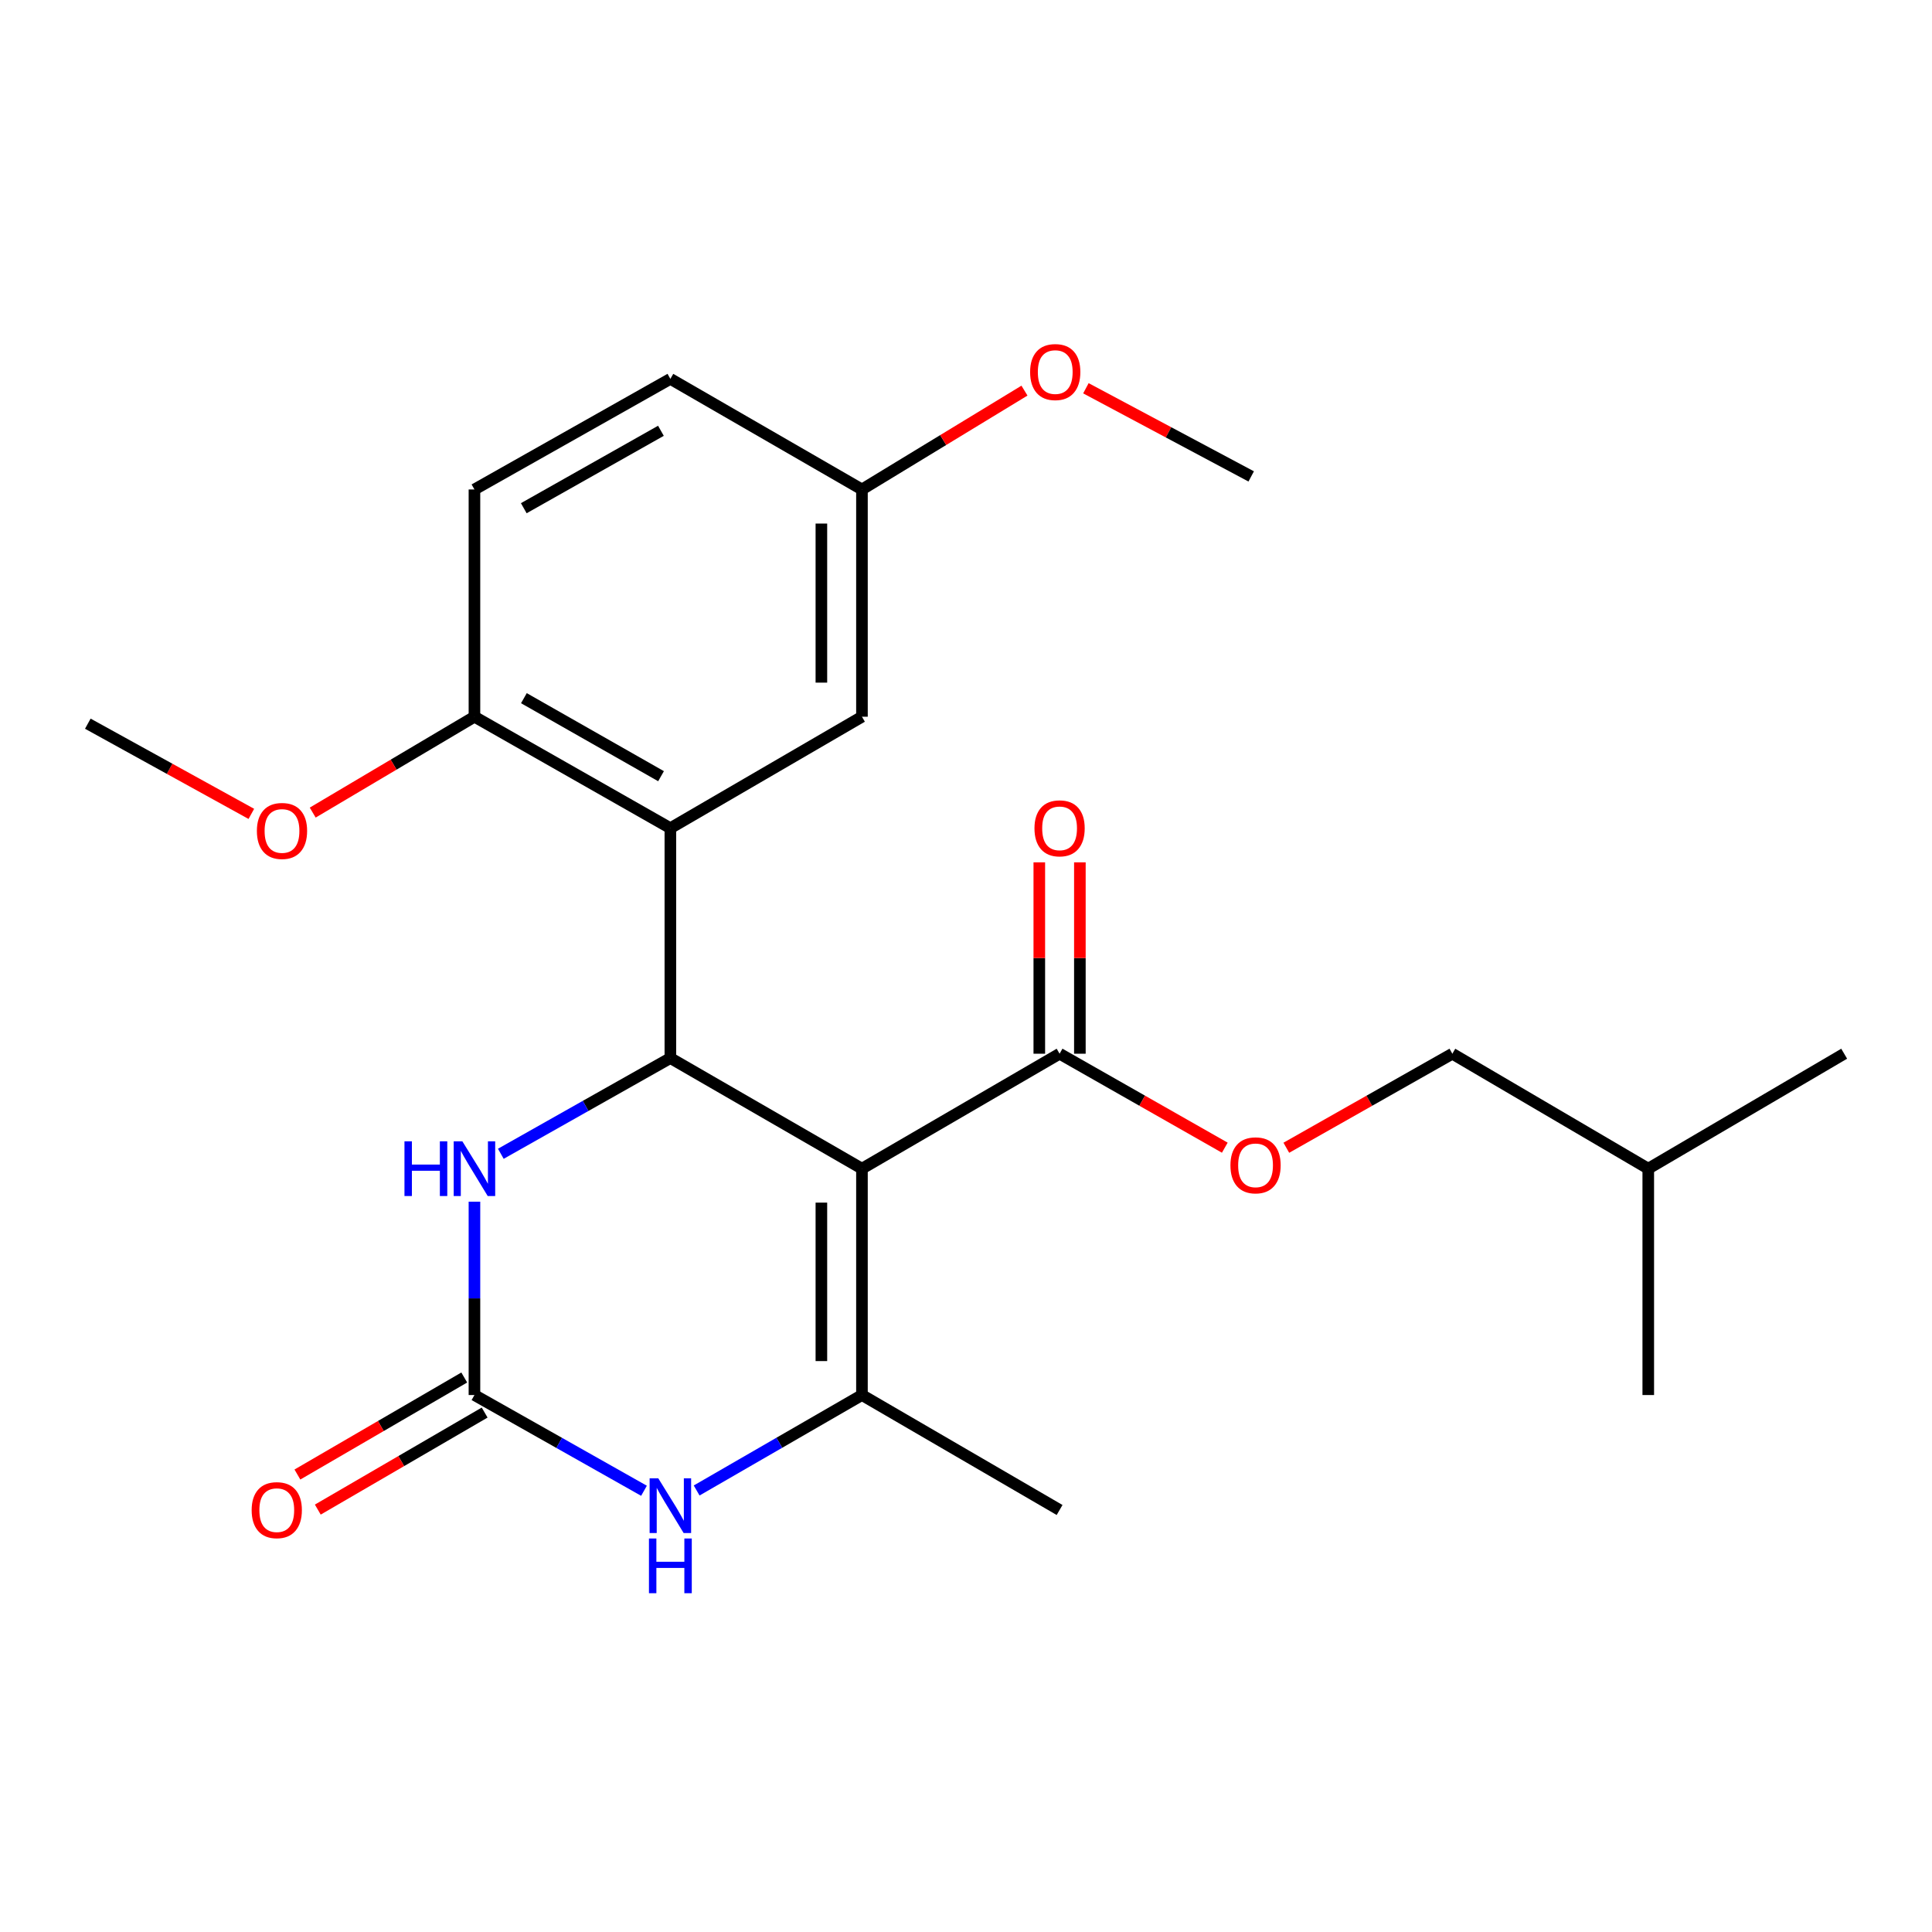 <?xml version='1.0' encoding='iso-8859-1'?>
<svg version='1.1' baseProfile='full'
              xmlns='http://www.w3.org/2000/svg'
                      xmlns:rdkit='http://www.rdkit.org/xml'
                      xmlns:xlink='http://www.w3.org/1999/xlink'
                  xml:space='preserve'
width='1000px' height='1000px' viewBox='0 0 1000 1000'>
<!-- END OF HEADER -->
<rect style='opacity:1.0;fill:#FFFFFF;stroke:none' width='1000' height='1000' x='0' y='0'> </rect>
<path class='bond-0' d='M 446.147,604.901 L 346.98,547.653' style='fill:none;fill-rule:evenodd;stroke:#000000;stroke-width:6px;stroke-linecap:butt;stroke-linejoin:miter;stroke-opacity:1' />
<path class='bond-1' d='M 446.147,604.901 L 446.147,722.07' style='fill:none;fill-rule:evenodd;stroke:#000000;stroke-width:6px;stroke-linecap:butt;stroke-linejoin:miter;stroke-opacity:1' />
<path class='bond-1' d='M 425.147,622.476 L 425.147,704.494' style='fill:none;fill-rule:evenodd;stroke:#000000;stroke-width:6px;stroke-linecap:butt;stroke-linejoin:miter;stroke-opacity:1' />
<path class='bond-6' d='M 446.147,604.901 L 548.44,545.401' style='fill:none;fill-rule:evenodd;stroke:#000000;stroke-width:6px;stroke-linecap:butt;stroke-linejoin:miter;stroke-opacity:1' />
<path class='bond-3' d='M 346.98,547.653 L 346.98,428.664' style='fill:none;fill-rule:evenodd;stroke:#000000;stroke-width:6px;stroke-linecap:butt;stroke-linejoin:miter;stroke-opacity:1' />
<path class='bond-5' d='M 346.98,547.653 L 303.102,572.424' style='fill:none;fill-rule:evenodd;stroke:#000000;stroke-width:6px;stroke-linecap:butt;stroke-linejoin:miter;stroke-opacity:1' />
<path class='bond-5' d='M 303.102,572.424 L 259.224,597.194' style='fill:none;fill-rule:evenodd;stroke:#0000FF;stroke-width:6px;stroke-linecap:butt;stroke-linejoin:miter;stroke-opacity:1' />
<path class='bond-4' d='M 446.147,722.07 L 403.365,746.772' style='fill:none;fill-rule:evenodd;stroke:#000000;stroke-width:6px;stroke-linecap:butt;stroke-linejoin:miter;stroke-opacity:1' />
<path class='bond-4' d='M 403.365,746.772 L 360.583,771.475' style='fill:none;fill-rule:evenodd;stroke:#0000FF;stroke-width:6px;stroke-linecap:butt;stroke-linejoin:miter;stroke-opacity:1' />
<path class='bond-14' d='M 446.147,722.07 L 548.44,781.57' style='fill:none;fill-rule:evenodd;stroke:#000000;stroke-width:6px;stroke-linecap:butt;stroke-linejoin:miter;stroke-opacity:1' />
<path class='bond-2' d='M 245.573,722.07 L 289.451,746.845' style='fill:none;fill-rule:evenodd;stroke:#000000;stroke-width:6px;stroke-linecap:butt;stroke-linejoin:miter;stroke-opacity:1' />
<path class='bond-2' d='M 289.451,746.845 L 333.328,771.621' style='fill:none;fill-rule:evenodd;stroke:#0000FF;stroke-width:6px;stroke-linecap:butt;stroke-linejoin:miter;stroke-opacity:1' />
<path class='bond-10' d='M 240.295,712.993 L 197.116,738.103' style='fill:none;fill-rule:evenodd;stroke:#000000;stroke-width:6px;stroke-linecap:butt;stroke-linejoin:miter;stroke-opacity:1' />
<path class='bond-10' d='M 197.116,738.103 L 153.937,763.212' style='fill:none;fill-rule:evenodd;stroke:#FF0000;stroke-width:6px;stroke-linecap:butt;stroke-linejoin:miter;stroke-opacity:1' />
<path class='bond-10' d='M 250.851,731.146 L 207.673,756.256' style='fill:none;fill-rule:evenodd;stroke:#000000;stroke-width:6px;stroke-linecap:butt;stroke-linejoin:miter;stroke-opacity:1' />
<path class='bond-10' d='M 207.673,756.256 L 164.494,781.366' style='fill:none;fill-rule:evenodd;stroke:#FF0000;stroke-width:6px;stroke-linecap:butt;stroke-linejoin:miter;stroke-opacity:1' />
<path class='bond-24' d='M 245.573,722.07 L 245.573,672.03' style='fill:none;fill-rule:evenodd;stroke:#000000;stroke-width:6px;stroke-linecap:butt;stroke-linejoin:miter;stroke-opacity:1' />
<path class='bond-24' d='M 245.573,672.03 L 245.573,621.99' style='fill:none;fill-rule:evenodd;stroke:#0000FF;stroke-width:6px;stroke-linecap:butt;stroke-linejoin:miter;stroke-opacity:1' />
<path class='bond-7' d='M 346.98,428.664 L 245.573,370.973' style='fill:none;fill-rule:evenodd;stroke:#000000;stroke-width:6px;stroke-linecap:butt;stroke-linejoin:miter;stroke-opacity:1' />
<path class='bond-7' d='M 342.153,401.758 L 271.168,361.374' style='fill:none;fill-rule:evenodd;stroke:#000000;stroke-width:6px;stroke-linecap:butt;stroke-linejoin:miter;stroke-opacity:1' />
<path class='bond-8' d='M 346.98,428.664 L 446.147,370.973' style='fill:none;fill-rule:evenodd;stroke:#000000;stroke-width:6px;stroke-linecap:butt;stroke-linejoin:miter;stroke-opacity:1' />
<path class='bond-9' d='M 548.44,545.401 L 591.196,569.72' style='fill:none;fill-rule:evenodd;stroke:#000000;stroke-width:6px;stroke-linecap:butt;stroke-linejoin:miter;stroke-opacity:1' />
<path class='bond-9' d='M 591.196,569.72 L 633.953,594.039' style='fill:none;fill-rule:evenodd;stroke:#FF0000;stroke-width:6px;stroke-linecap:butt;stroke-linejoin:miter;stroke-opacity:1' />
<path class='bond-11' d='M 558.94,545.401 L 558.94,495.872' style='fill:none;fill-rule:evenodd;stroke:#000000;stroke-width:6px;stroke-linecap:butt;stroke-linejoin:miter;stroke-opacity:1' />
<path class='bond-11' d='M 558.94,495.872 L 558.94,446.343' style='fill:none;fill-rule:evenodd;stroke:#FF0000;stroke-width:6px;stroke-linecap:butt;stroke-linejoin:miter;stroke-opacity:1' />
<path class='bond-11' d='M 537.94,545.401 L 537.94,495.872' style='fill:none;fill-rule:evenodd;stroke:#000000;stroke-width:6px;stroke-linecap:butt;stroke-linejoin:miter;stroke-opacity:1' />
<path class='bond-11' d='M 537.94,495.872 L 537.94,446.343' style='fill:none;fill-rule:evenodd;stroke:#FF0000;stroke-width:6px;stroke-linecap:butt;stroke-linejoin:miter;stroke-opacity:1' />
<path class='bond-12' d='M 245.573,370.973 L 245.573,253.349' style='fill:none;fill-rule:evenodd;stroke:#000000;stroke-width:6px;stroke-linecap:butt;stroke-linejoin:miter;stroke-opacity:1' />
<path class='bond-17' d='M 245.573,370.973 L 203.715,395.784' style='fill:none;fill-rule:evenodd;stroke:#000000;stroke-width:6px;stroke-linecap:butt;stroke-linejoin:miter;stroke-opacity:1' />
<path class='bond-17' d='M 203.715,395.784 L 161.858,420.596' style='fill:none;fill-rule:evenodd;stroke:#FF0000;stroke-width:6px;stroke-linecap:butt;stroke-linejoin:miter;stroke-opacity:1' />
<path class='bond-13' d='M 446.147,370.973 L 446.147,253.349' style='fill:none;fill-rule:evenodd;stroke:#000000;stroke-width:6px;stroke-linecap:butt;stroke-linejoin:miter;stroke-opacity:1' />
<path class='bond-13' d='M 425.147,353.329 L 425.147,270.993' style='fill:none;fill-rule:evenodd;stroke:#000000;stroke-width:6px;stroke-linecap:butt;stroke-linejoin:miter;stroke-opacity:1' />
<path class='bond-15' d='M 665.797,594.072 L 708.764,569.737' style='fill:none;fill-rule:evenodd;stroke:#FF0000;stroke-width:6px;stroke-linecap:butt;stroke-linejoin:miter;stroke-opacity:1' />
<path class='bond-15' d='M 708.764,569.737 L 751.732,545.401' style='fill:none;fill-rule:evenodd;stroke:#000000;stroke-width:6px;stroke-linecap:butt;stroke-linejoin:miter;stroke-opacity:1' />
<path class='bond-25' d='M 245.573,253.349 L 346.98,196.101' style='fill:none;fill-rule:evenodd;stroke:#000000;stroke-width:6px;stroke-linecap:butt;stroke-linejoin:miter;stroke-opacity:1' />
<path class='bond-25' d='M 271.108,263.049 L 342.093,222.975' style='fill:none;fill-rule:evenodd;stroke:#000000;stroke-width:6px;stroke-linecap:butt;stroke-linejoin:miter;stroke-opacity:1' />
<path class='bond-16' d='M 446.147,253.349 L 346.98,196.101' style='fill:none;fill-rule:evenodd;stroke:#000000;stroke-width:6px;stroke-linecap:butt;stroke-linejoin:miter;stroke-opacity:1' />
<path class='bond-18' d='M 446.147,253.349 L 488.204,227.767' style='fill:none;fill-rule:evenodd;stroke:#000000;stroke-width:6px;stroke-linecap:butt;stroke-linejoin:miter;stroke-opacity:1' />
<path class='bond-18' d='M 488.204,227.767 L 530.261,202.184' style='fill:none;fill-rule:evenodd;stroke:#FF0000;stroke-width:6px;stroke-linecap:butt;stroke-linejoin:miter;stroke-opacity:1' />
<path class='bond-19' d='M 751.732,545.401 L 853.139,604.901' style='fill:none;fill-rule:evenodd;stroke:#000000;stroke-width:6px;stroke-linecap:butt;stroke-linejoin:miter;stroke-opacity:1' />
<path class='bond-20' d='M 130.093,421.264 L 87.774,397.921' style='fill:none;fill-rule:evenodd;stroke:#FF0000;stroke-width:6px;stroke-linecap:butt;stroke-linejoin:miter;stroke-opacity:1' />
<path class='bond-20' d='M 87.774,397.921 L 45.455,374.578' style='fill:none;fill-rule:evenodd;stroke:#000000;stroke-width:6px;stroke-linecap:butt;stroke-linejoin:miter;stroke-opacity:1' />
<path class='bond-21' d='M 562.062,200.962 L 604.84,223.778' style='fill:none;fill-rule:evenodd;stroke:#FF0000;stroke-width:6px;stroke-linecap:butt;stroke-linejoin:miter;stroke-opacity:1' />
<path class='bond-21' d='M 604.84,223.778 L 647.618,246.594' style='fill:none;fill-rule:evenodd;stroke:#000000;stroke-width:6px;stroke-linecap:butt;stroke-linejoin:miter;stroke-opacity:1' />
<path class='bond-22' d='M 853.139,604.901 L 853.139,722.07' style='fill:none;fill-rule:evenodd;stroke:#000000;stroke-width:6px;stroke-linecap:butt;stroke-linejoin:miter;stroke-opacity:1' />
<path class='bond-23' d='M 853.139,604.901 L 954.545,545.401' style='fill:none;fill-rule:evenodd;stroke:#000000;stroke-width:6px;stroke-linecap:butt;stroke-linejoin:miter;stroke-opacity:1' />
<path  class='atom-5' d='M 340.72 765.17
L 350 780.17
Q 350.92 781.65, 352.4 784.33
Q 353.88 787.01, 353.96 787.17
L 353.96 765.17
L 357.72 765.17
L 357.72 793.49
L 353.84 793.49
L 343.88 777.09
Q 342.72 775.17, 341.48 772.97
Q 340.28 770.77, 339.92 770.09
L 339.92 793.49
L 336.24 793.49
L 336.24 765.17
L 340.72 765.17
' fill='#0000FF'/>
<path  class='atom-5' d='M 335.9 796.322
L 339.74 796.322
L 339.74 808.362
L 354.22 808.362
L 354.22 796.322
L 358.06 796.322
L 358.06 824.642
L 354.22 824.642
L 354.22 811.562
L 339.74 811.562
L 339.74 824.642
L 335.9 824.642
L 335.9 796.322
' fill='#0000FF'/>
<path  class='atom-6' d='M 209.353 590.741
L 213.193 590.741
L 213.193 602.781
L 227.673 602.781
L 227.673 590.741
L 231.513 590.741
L 231.513 619.061
L 227.673 619.061
L 227.673 605.981
L 213.193 605.981
L 213.193 619.061
L 209.353 619.061
L 209.353 590.741
' fill='#0000FF'/>
<path  class='atom-6' d='M 239.313 590.741
L 248.593 605.741
Q 249.513 607.221, 250.993 609.901
Q 252.473 612.581, 252.553 612.741
L 252.553 590.741
L 256.313 590.741
L 256.313 619.061
L 252.433 619.061
L 242.473 602.661
Q 241.313 600.741, 240.073 598.541
Q 238.873 596.341, 238.513 595.661
L 238.513 619.061
L 234.833 619.061
L 234.833 590.741
L 239.313 590.741
' fill='#0000FF'/>
<path  class='atom-10' d='M 636.87 603.173
Q 636.87 596.373, 640.23 592.573
Q 643.59 588.773, 649.87 588.773
Q 656.15 588.773, 659.51 592.573
Q 662.87 596.373, 662.87 603.173
Q 662.87 610.053, 659.47 613.973
Q 656.07 617.853, 649.87 617.853
Q 643.63 617.853, 640.23 613.973
Q 636.87 610.093, 636.87 603.173
M 649.87 614.653
Q 654.19 614.653, 656.51 611.773
Q 658.87 608.853, 658.87 603.173
Q 658.87 597.613, 656.51 594.813
Q 654.19 591.973, 649.87 591.973
Q 645.55 591.973, 643.19 594.773
Q 640.87 597.573, 640.87 603.173
Q 640.87 608.893, 643.19 611.773
Q 645.55 614.653, 649.87 614.653
' fill='#FF0000'/>
<path  class='atom-11' d='M 130.256 781.65
Q 130.256 774.85, 133.616 771.05
Q 136.976 767.25, 143.256 767.25
Q 149.536 767.25, 152.896 771.05
Q 156.256 774.85, 156.256 781.65
Q 156.256 788.53, 152.856 792.45
Q 149.456 796.33, 143.256 796.33
Q 137.016 796.33, 133.616 792.45
Q 130.256 788.57, 130.256 781.65
M 143.256 793.13
Q 147.576 793.13, 149.896 790.25
Q 152.256 787.33, 152.256 781.65
Q 152.256 776.09, 149.896 773.29
Q 147.576 770.45, 143.256 770.45
Q 138.936 770.45, 136.576 773.25
Q 134.256 776.05, 134.256 781.65
Q 134.256 787.37, 136.576 790.25
Q 138.936 793.13, 143.256 793.13
' fill='#FF0000'/>
<path  class='atom-12' d='M 535.44 428.744
Q 535.44 421.944, 538.8 418.144
Q 542.16 414.344, 548.44 414.344
Q 554.72 414.344, 558.08 418.144
Q 561.44 421.944, 561.44 428.744
Q 561.44 435.624, 558.04 439.544
Q 554.64 443.424, 548.44 443.424
Q 542.2 443.424, 538.8 439.544
Q 535.44 435.664, 535.44 428.744
M 548.44 440.224
Q 552.76 440.224, 555.08 437.344
Q 557.44 434.424, 557.44 428.744
Q 557.44 423.184, 555.08 420.384
Q 552.76 417.544, 548.44 417.544
Q 544.12 417.544, 541.76 420.344
Q 539.44 423.144, 539.44 428.744
Q 539.44 434.464, 541.76 437.344
Q 544.12 440.224, 548.44 440.224
' fill='#FF0000'/>
<path  class='atom-18' d='M 132.963 430.098
Q 132.963 423.298, 136.323 419.498
Q 139.683 415.698, 145.963 415.698
Q 152.243 415.698, 155.603 419.498
Q 158.963 423.298, 158.963 430.098
Q 158.963 436.978, 155.563 440.898
Q 152.163 444.778, 145.963 444.778
Q 139.723 444.778, 136.323 440.898
Q 132.963 437.018, 132.963 430.098
M 145.963 441.578
Q 150.283 441.578, 152.603 438.698
Q 154.963 435.778, 154.963 430.098
Q 154.963 424.538, 152.603 421.738
Q 150.283 418.898, 145.963 418.898
Q 141.643 418.898, 139.283 421.698
Q 136.963 424.498, 136.963 430.098
Q 136.963 435.818, 139.283 438.698
Q 141.643 441.578, 145.963 441.578
' fill='#FF0000'/>
<path  class='atom-19' d='M 533.188 192.576
Q 533.188 185.776, 536.548 181.976
Q 539.908 178.176, 546.188 178.176
Q 552.468 178.176, 555.828 181.976
Q 559.188 185.776, 559.188 192.576
Q 559.188 199.456, 555.788 203.376
Q 552.388 207.256, 546.188 207.256
Q 539.948 207.256, 536.548 203.376
Q 533.188 199.496, 533.188 192.576
M 546.188 204.056
Q 550.508 204.056, 552.828 201.176
Q 555.188 198.256, 555.188 192.576
Q 555.188 187.016, 552.828 184.216
Q 550.508 181.376, 546.188 181.376
Q 541.868 181.376, 539.508 184.176
Q 537.188 186.976, 537.188 192.576
Q 537.188 198.296, 539.508 201.176
Q 541.868 204.056, 546.188 204.056
' fill='#FF0000'/>
</svg>
